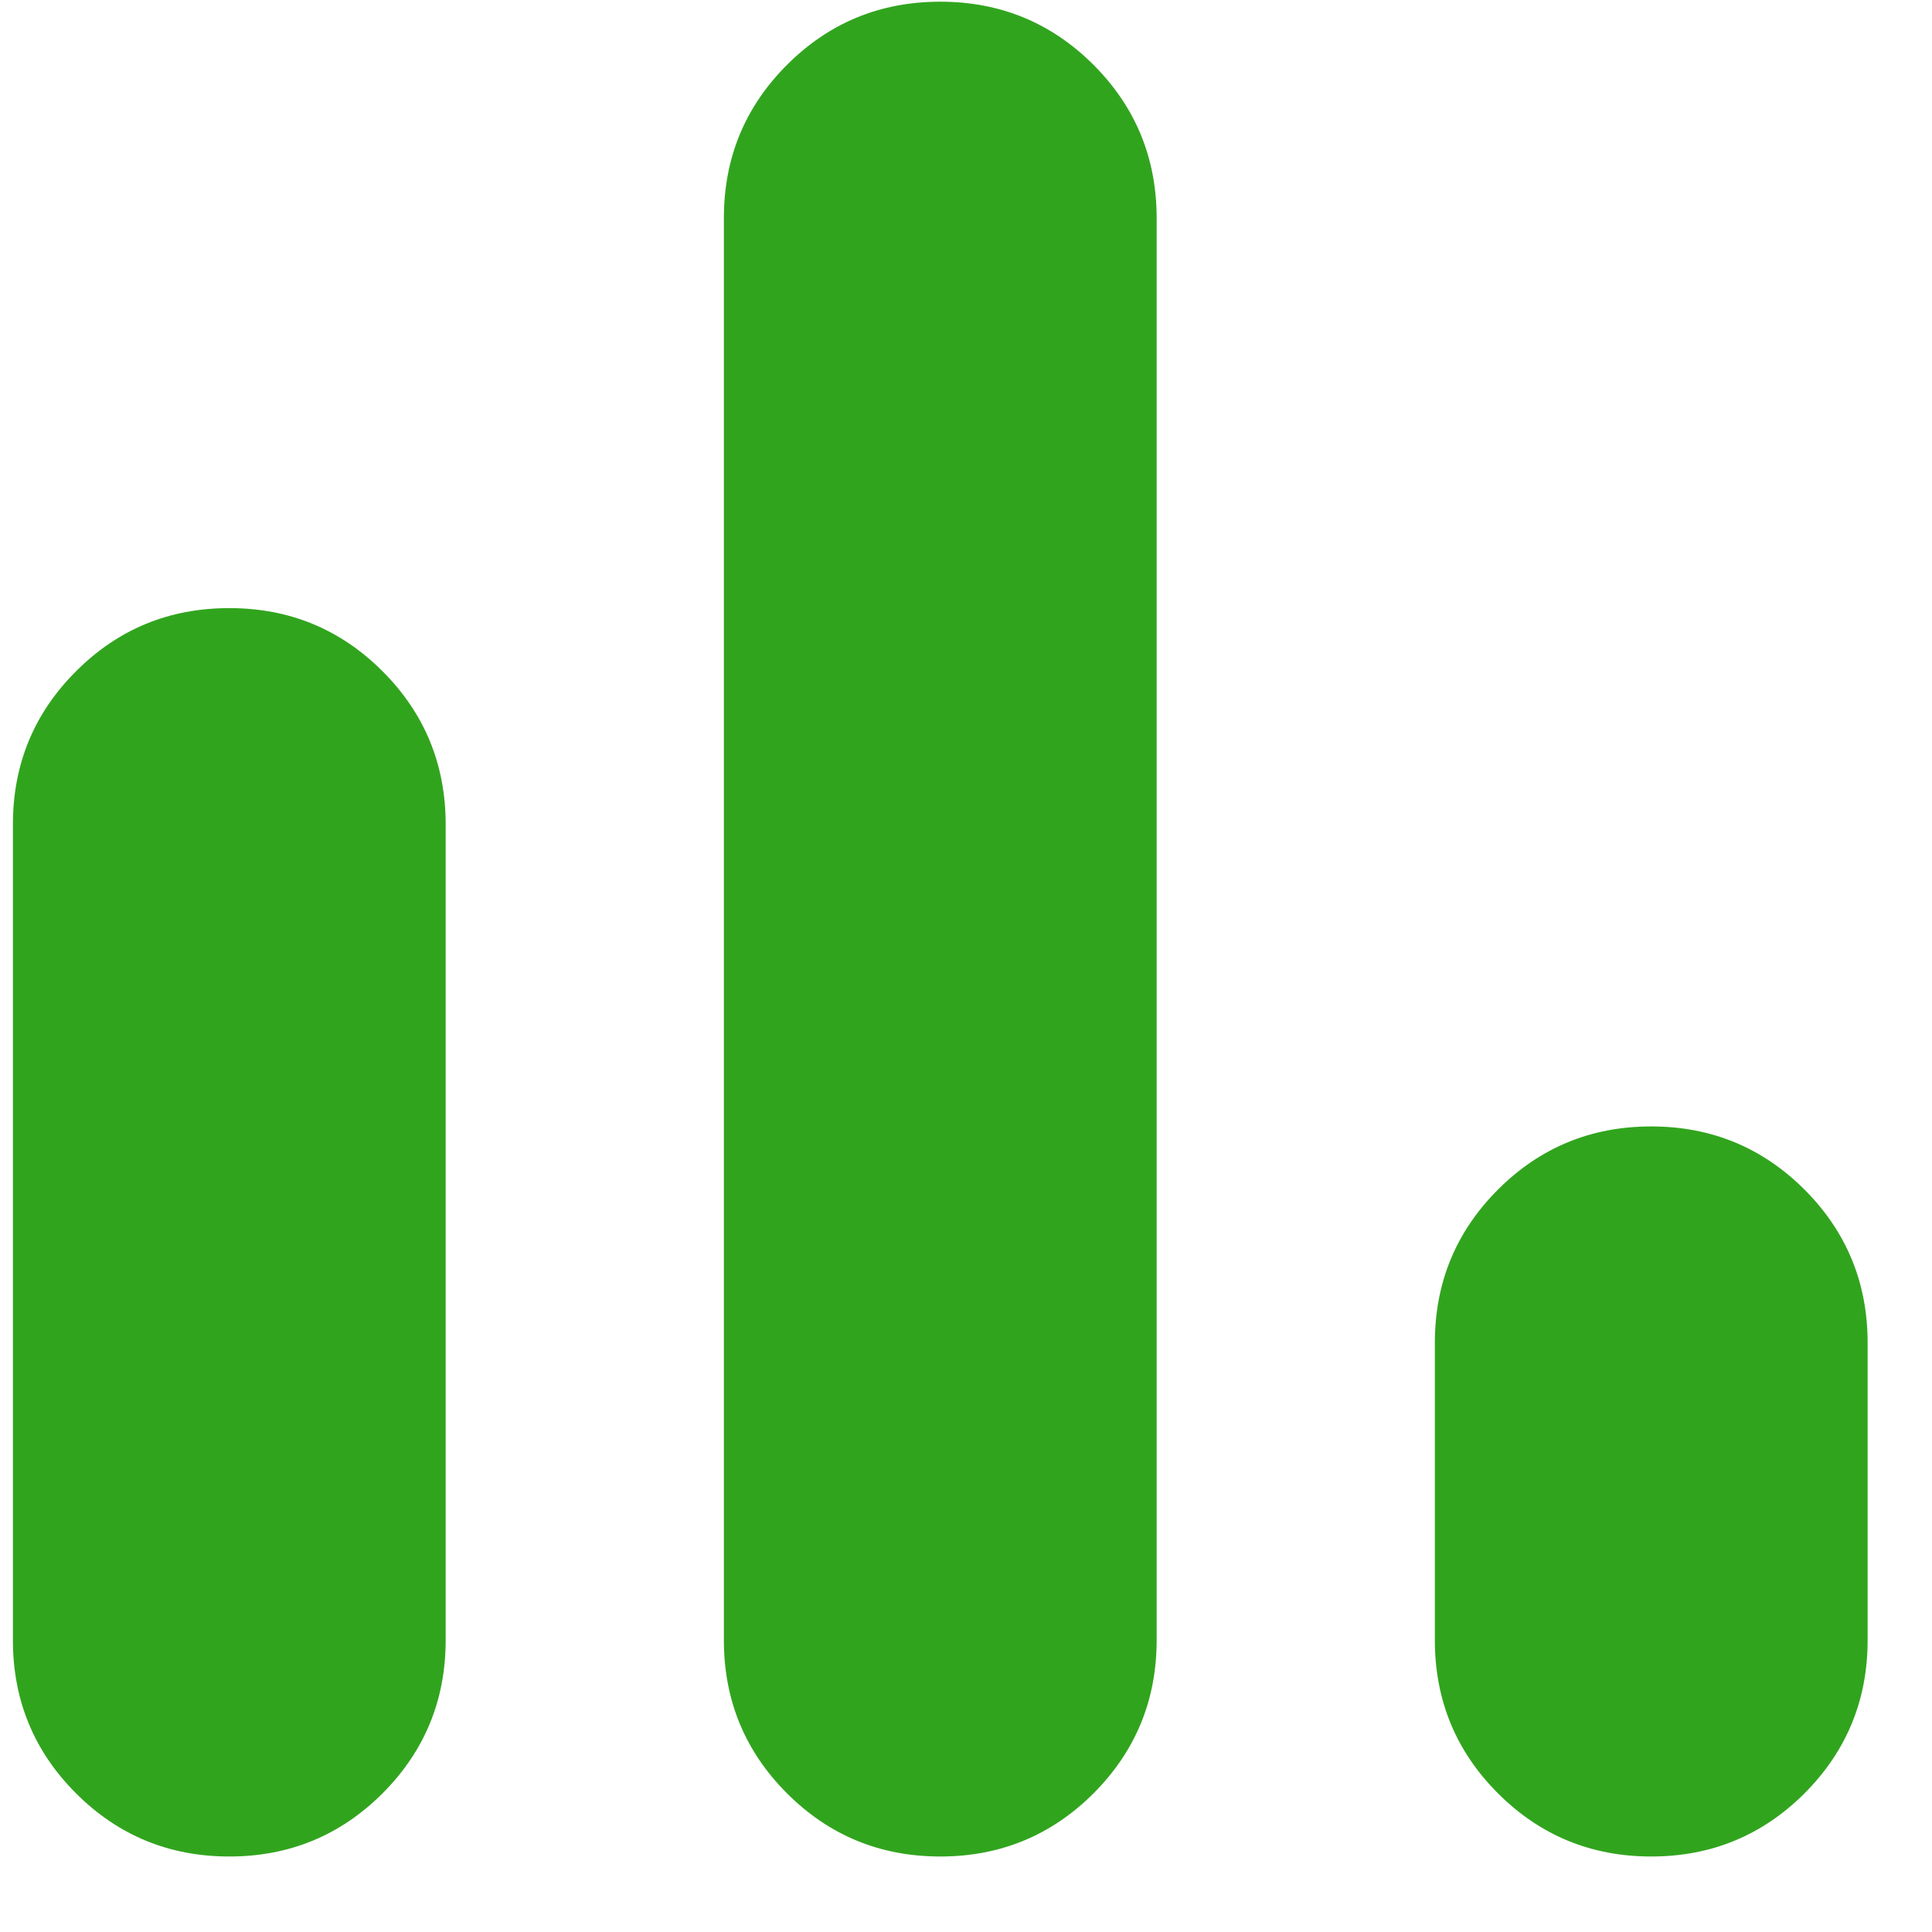 <svg xmlns="http://www.w3.org/2000/svg" width="25" height="25" viewBox="0 0 25 25" fill="none"><path d="M21.367 24.023C20.589 24.023 19.928 23.75 19.384 23.206C18.839 22.661 18.567 22 18.567 21.223V17.376C18.567 16.599 18.839 15.938 19.384 15.393C19.928 14.849 20.589 14.576 21.367 14.576C22.144 14.576 22.805 14.849 23.35 15.393C23.894 15.938 24.167 16.599 24.167 17.376V21.223C24.167 22 23.894 22.661 23.35 23.206C22.805 23.75 22.144 24.023 21.367 24.023ZM12.167 24.023C11.389 24.023 10.728 23.75 10.184 23.206C9.639 22.661 9.367 22 9.367 21.223V2.822C9.367 2.045 9.639 1.384 10.184 0.839C10.728 0.295 11.389 0.022 12.167 0.022C12.944 0.022 13.605 0.295 14.15 0.839C14.694 1.384 14.967 2.045 14.967 2.822V21.223C14.967 22 14.694 22.661 14.15 23.206C13.605 23.75 12.944 24.023 12.167 24.023ZM2.967 24.023C2.189 24.023 1.528 23.75 0.984 23.206C0.439 22.661 0.167 22 0.167 21.223V10.669C0.167 9.891 0.439 9.23 0.984 8.686C1.528 8.141 2.189 7.869 2.967 7.869C3.744 7.869 4.405 8.141 4.95 8.686C5.494 9.23 5.767 9.891 5.767 10.669V21.223C5.767 22 5.494 22.661 4.95 23.206C4.405 23.75 3.744 24.023 2.967 24.023Z" fill="#31A41E"></path></svg>